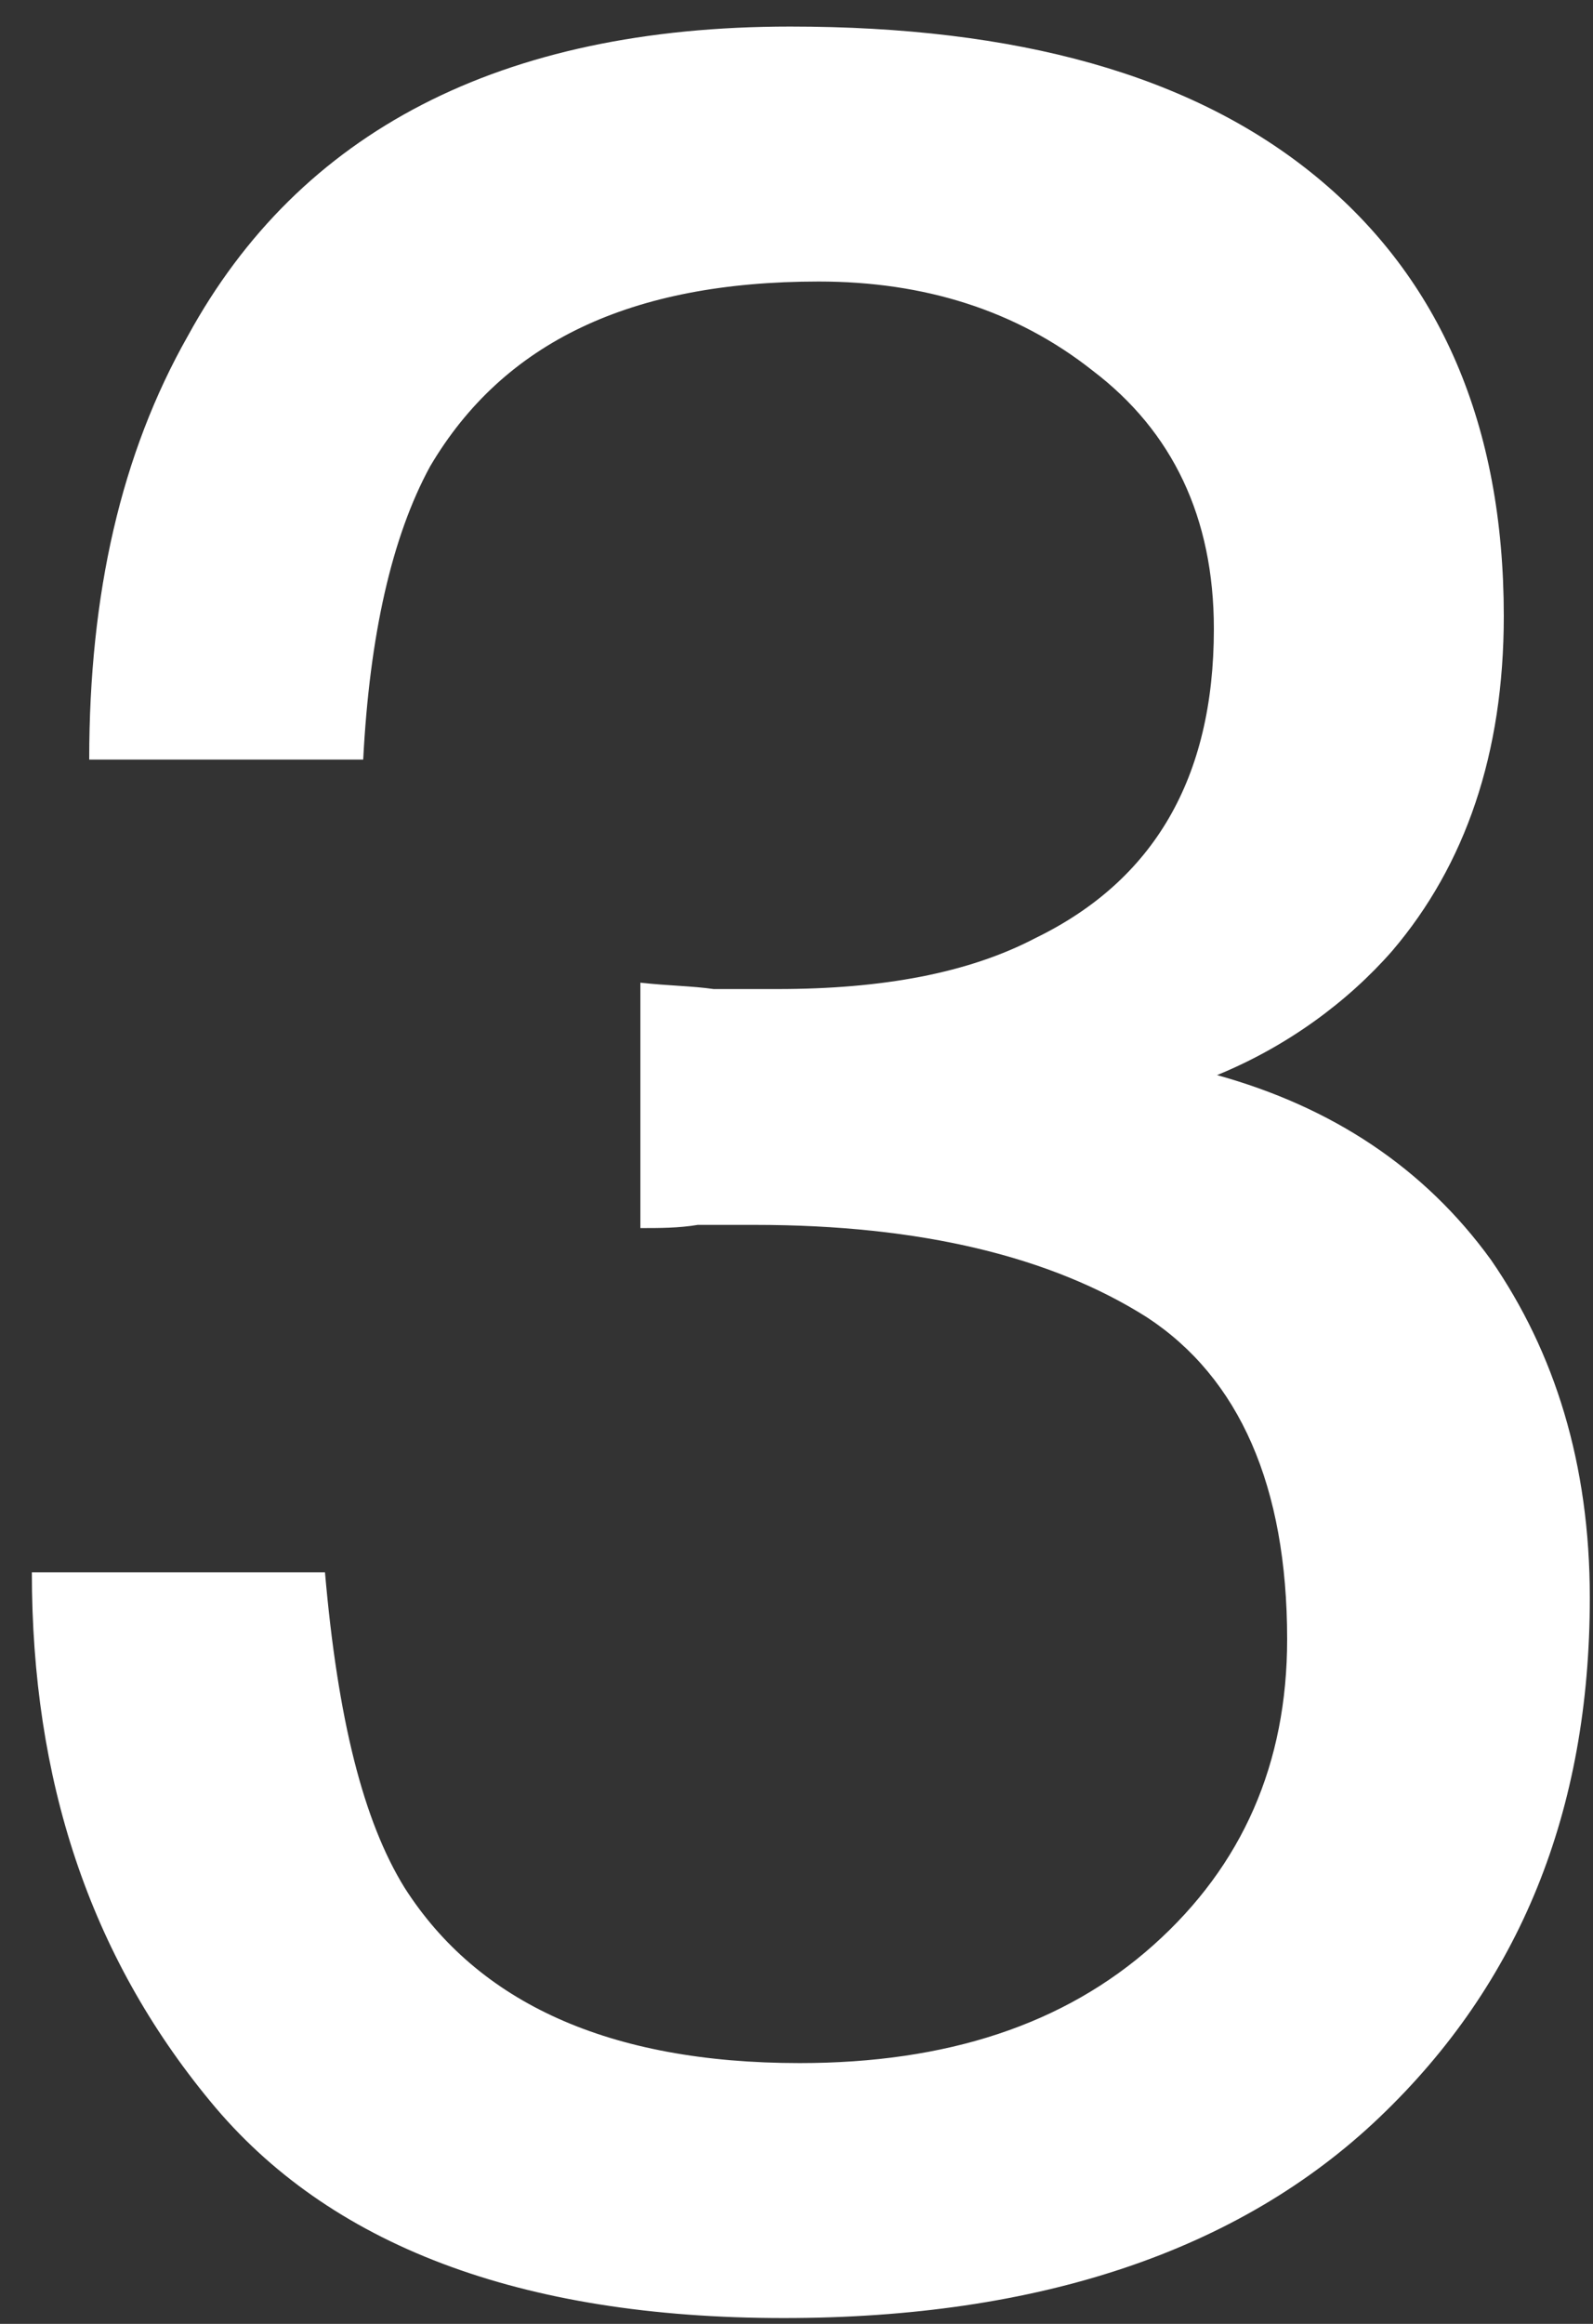 <?xml version="1.0" encoding="UTF-8"?> <svg xmlns="http://www.w3.org/2000/svg" width="24" height="35" viewBox="0 0 24 35" fill="none"><rect x="0" y="0" width="24" height="35" fill="#333333" stroke="none"/><path d="M3.168 31.648C1.344 29.44 0.48 26.8 0.48 23.68H4.896C5.088 25.888 5.472 27.424 6.096 28.432C7.2 30.16 9.168 31.072 12.048 31.072C14.256 31.072 16.032 30.496 17.376 29.296C18.72 28.096 19.392 26.56 19.392 24.688C19.392 22.384 18.672 20.752 17.28 19.84C15.84 18.928 13.872 18.448 11.376 18.448H10.512C10.224 18.496 9.936 18.496 9.648 18.496V14.8C10.08 14.848 10.416 14.848 10.752 14.896H11.712C13.296 14.896 14.592 14.656 15.6 14.128C17.376 13.264 18.288 11.728 18.288 9.472C18.288 7.792 17.664 6.496 16.464 5.584C15.312 4.672 13.92 4.24 12.336 4.24C9.504 4.24 7.584 5.152 6.48 7.024C5.904 8.08 5.568 9.568 5.472 11.44H1.344C1.344 8.944 1.824 6.832 2.832 5.056C4.512 1.984 7.536 0.4 11.904 0.4C15.312 0.4 17.952 1.12 19.824 2.656C21.696 4.192 22.656 6.4 22.656 9.28C22.656 11.344 22.08 13.024 20.976 14.32C20.304 15.088 19.392 15.76 18.336 16.192C20.064 16.672 21.456 17.584 22.464 18.976C23.424 20.368 23.952 22.048 23.952 24.064C23.952 27.28 22.896 29.872 20.784 31.888C18.672 33.904 15.648 34.912 11.808 34.912C7.824 34.912 4.944 33.808 3.168 31.648Z" fill="white"></path></svg> 